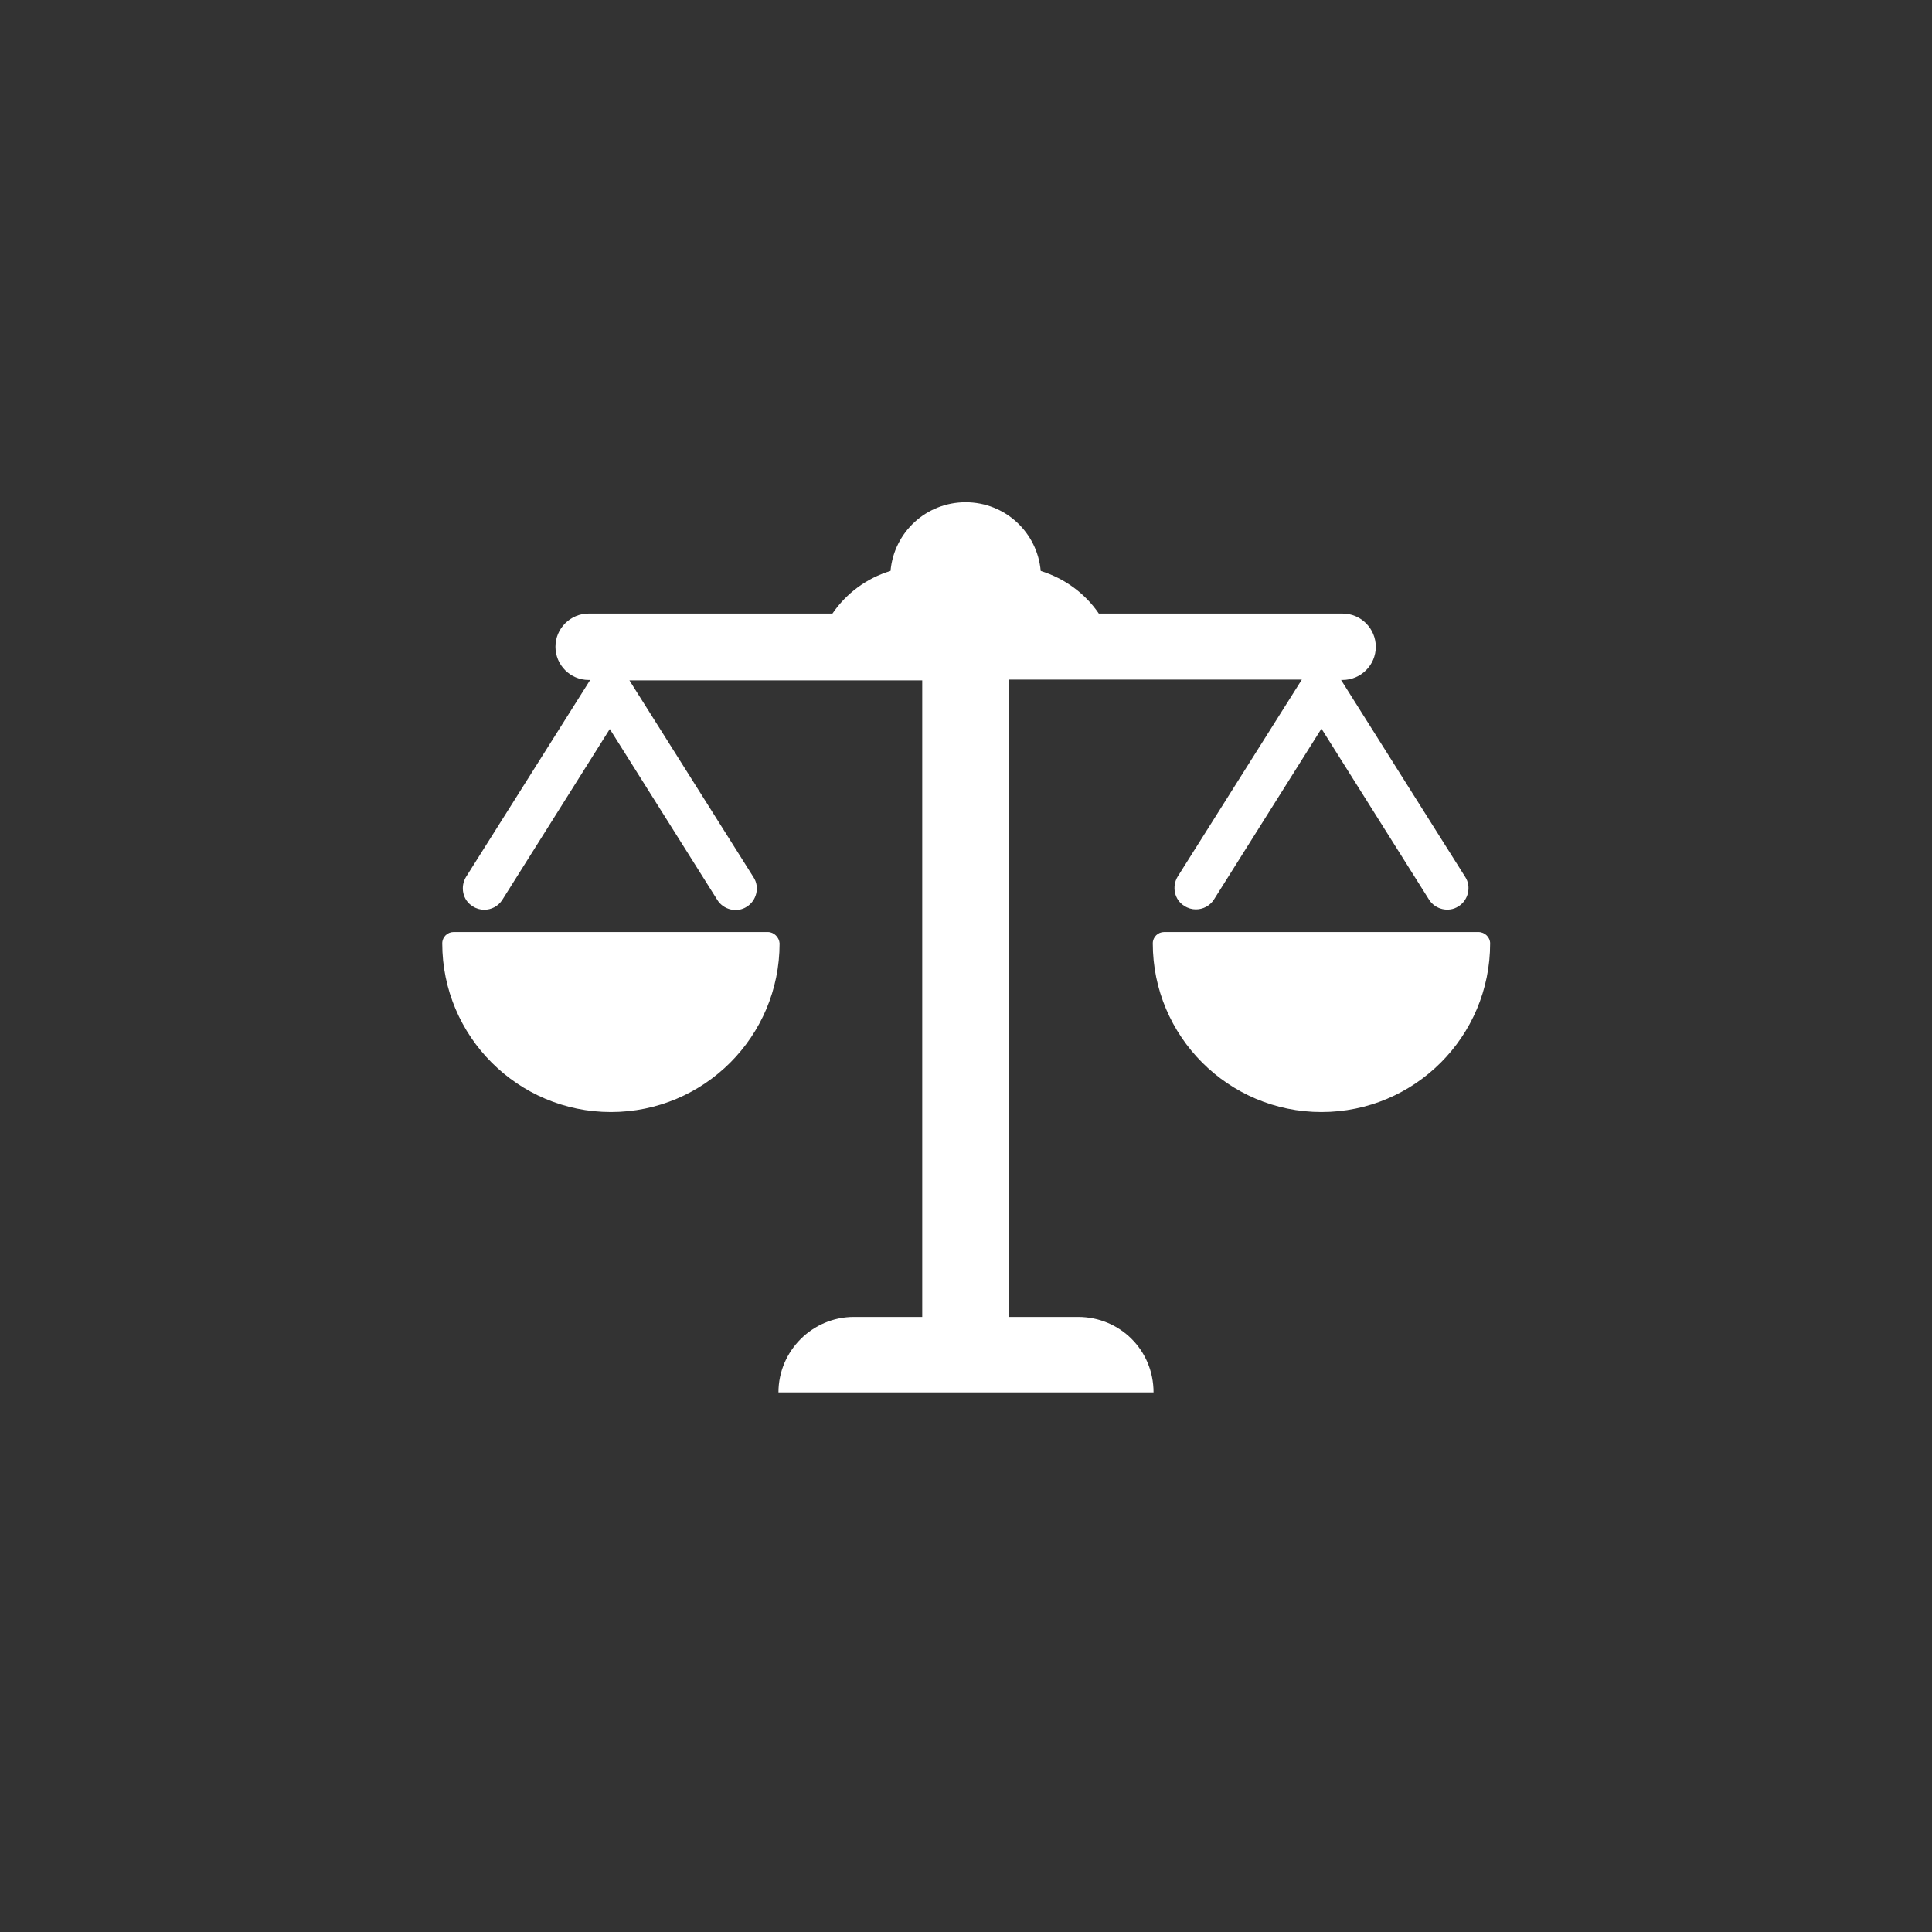 <?xml version="1.0" encoding="utf-8"?>
<!-- Generator: Adobe Illustrator 19.1.0, SVG Export Plug-In . SVG Version: 6.00 Build 0)  -->
<!DOCTYPE svg PUBLIC "-//W3C//DTD SVG 1.1//EN" "http://www.w3.org/Graphics/SVG/1.1/DTD/svg11.dtd">
<svg version="1.1" id="Capa_1" xmlns="http://www.w3.org/2000/svg" xmlns:xlink="http://www.w3.org/1999/xlink" x="0px" y="0px"
	 width="512px" height="512px" viewBox="-223 25 512 512" style="enable-background:new -223 25 512 512;" xml:space="preserve">
<rect x="-223" y="25" width="512" height="512" fill="#333333" stroke="none"/>
<style type="text/css">
	.st0{fill:#FFFFFF;}
</style>
<g>
	<g>
		<path class="st0" d="M62.7,374H44.3V205.1H122l-32.9,52.2c-1.6,2.6-0.9,6.2,1.8,7.8c0.9,0.6,2,0.9,3,0.9c1.9,0,3.7-0.9,4.8-2.6
			l28.5-45.3l28.5,45.3c1.6,2.6,5.2,3.5,7.8,1.8c2.6-1.6,3.5-5.2,1.8-7.8l-32.9-52.2h0.4c4.8,0,8.8-3.9,8.8-8.8
			c0-4.8-3.9-8.8-8.8-8.8H68.2c-3.6-5.3-9-9.3-15.4-11.3c-0.9-10.2-9.4-18.2-19.9-18.2s-19,8-19.9,18.2c-6.3,1.9-11.7,5.9-15.4,11.3
			h-64.6c-4.8,0-8.8,3.9-8.8,8.8c0,4.8,3.9,8.8,8.8,8.8h0.4l-32.9,52.2c-1.6,2.6-0.9,6.2,1.8,7.8c0.9,0.6,2,0.9,3,0.9
			c1.9,0,3.7-0.9,4.8-2.6l28.5-45.3l28.5,45.3c1.6,2.6,5.2,3.5,7.8,1.8c2.6-1.6,3.5-5.2,1.8-7.8l-32.9-52.2h77.6V374H3.3
			c-11,0-20,9-20,20h99.4C82.7,382.8,73.8,374,62.7,374z"/>
		<path class="st0" d="M-19.5,272h-83.3c-1.6,0-3,1.3-3,3c0,24.6,20,44.7,44.7,44.7s44.7-20,44.7-44.7
			C-16.5,273.4-17.9,272-19.5,272z"/>
		<path class="st0" d="M168.8,272H85.5c-1.6,0-3,1.3-3,3c0,24.6,20,44.7,44.7,44.7s44.7-20,44.7-44.7
			C171.9,273.4,170.5,272,168.8,272z"/>
	</g>
</g>
</svg>
